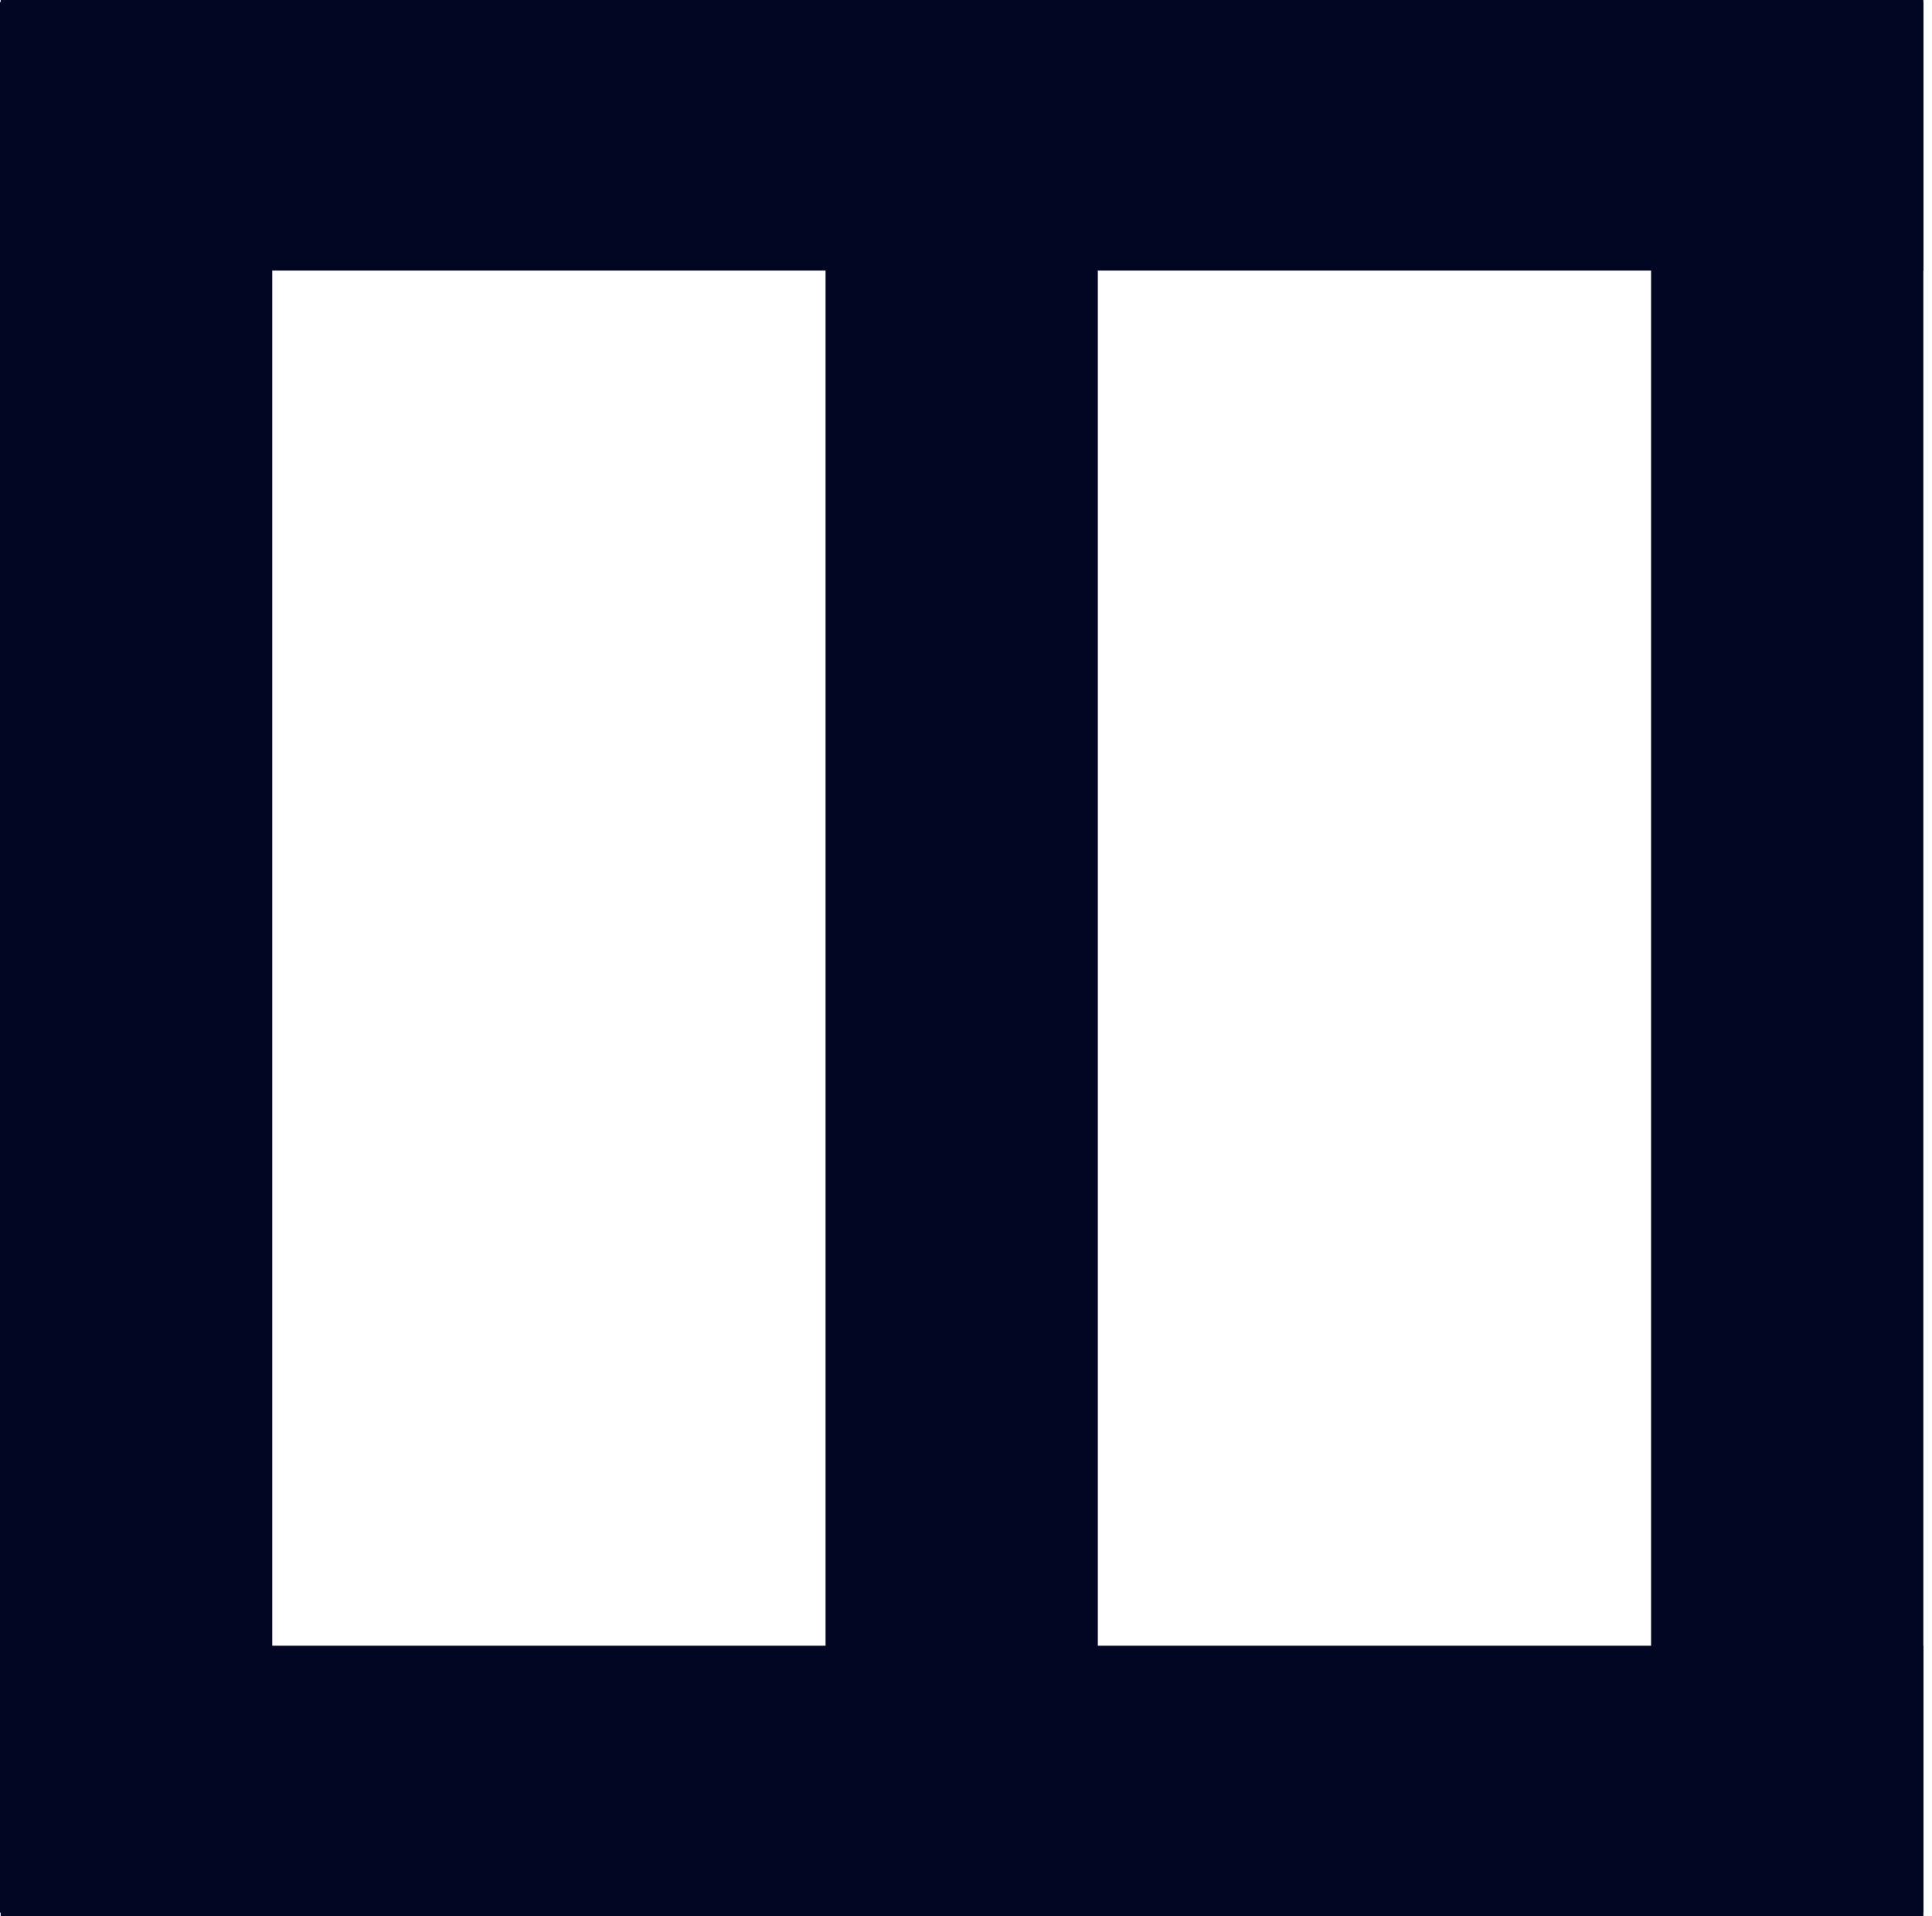 <svg width="121" height="120" viewBox="0 0 121 120" fill="none" xmlns="http://www.w3.org/2000/svg">
<path d="M120.46 103.058H0.042V120H120.46V103.058Z" fill="#010623"/>
<path d="M120.457 119.779L120.457 0.13L103.406 0.13V119.779H120.457Z" fill="#010623"/>
<path d="M17.051 119.776L17.051 0.126L-0 0.126L-0 119.776H17.051Z" fill="#010623"/>
<path d="M120.46 0H0.042V16.942H120.46V0Z" fill="#010623"/>
<path d="M68.755 119.82L68.755 0.171L51.704 0.171L51.704 119.82H68.755Z" fill="#010623"/>
</svg>
